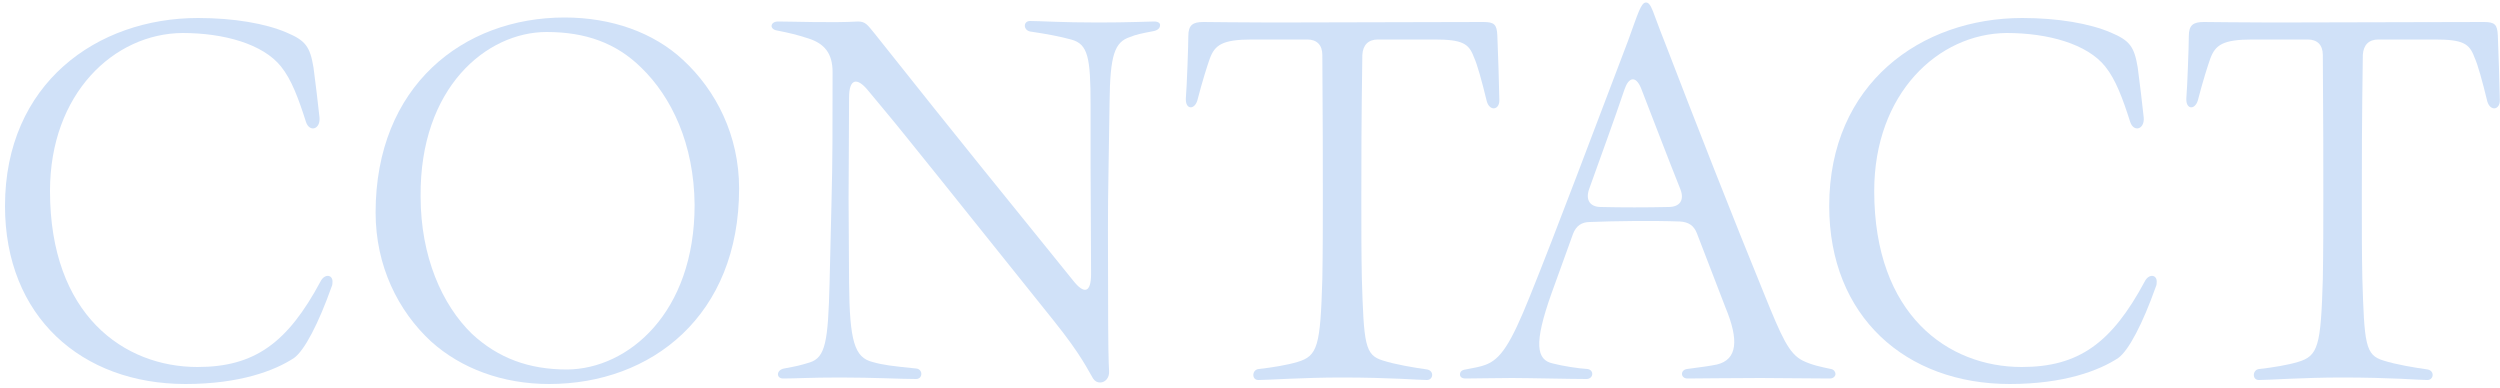 <svg width="400" height="62" viewBox="0 0 400 62" fill="none" xmlns="http://www.w3.org/2000/svg">
<path d="M361.412 60.8C360.292 60.8 360.372 59.12 361.492 59.04C363.652 58.8 366.052 58.4 367.652 57.92C370.932 56.96 371.332 55.36 371.652 44.64C371.732 40.24 371.732 35.36 371.732 31.84C371.732 26.16 371.732 19.52 371.652 8.8C371.652 7.2 370.772 6.32 369.252 6.32L360.372 6.32C355.652 6.32 354.452 7.2 353.652 9.36C353.252 10.48 352.452 12.96 351.652 16.08C351.172 17.6 349.812 17.52 349.812 15.92V15.76C349.972 13.92 350.212 7.2 350.212 5.76C350.212 4 350.932 3.52 352.612 3.52C353.412 3.52 359.172 3.6 363.732 3.6L397.412 3.52C399.172 3.52 399.572 3.92 399.652 5.68C399.732 7.36 399.972 14.8 399.972 15.92V16.08C399.972 17.6 398.452 17.84 397.972 16.24C397.172 12.96 396.452 10.32 395.892 9.12C395.092 6.96 394.052 6.32 389.572 6.32L380.532 6.32C379.012 6.32 378.132 7.2 378.052 8.8C377.892 19.52 377.892 26.08 377.892 31.84C377.892 36.88 377.892 40.4 377.972 44.48C378.292 55.12 378.452 56.8 381.332 57.68C383.332 58.32 386.212 58.8 388.452 59.12C389.572 59.36 389.412 60.8 388.372 60.8C387.092 60.8 382.612 60.4 374.692 60.4C368.612 60.4 362.932 60.8 361.412 60.8Z" fill="#D0E1F8"/>
<path d="M321.555 61.44C304.915 61.44 292.675 50.64 292.675 32.96C292.675 13.36 307.395 2.88 323.555 2.88C329.315 2.88 334.355 3.76 337.715 5.2C340.755 6.48 341.475 7.44 342.035 10.8C342.355 13.2 342.755 16.56 342.995 18.8C343.155 20.72 341.395 21.2 340.835 19.52C339.635 15.76 338.515 12.72 336.835 10.64C333.955 7.04 327.715 5.28 321.075 5.28C310.115 5.36 299.875 14.96 299.875 30.56C299.875 50.4 311.715 58.72 323.475 58.72C332.595 58.72 337.875 54.88 343.155 45.04C343.795 43.76 345.075 43.92 345.075 45.04C345.075 45.28 345.075 45.6 344.915 45.92C342.835 51.76 340.595 56.08 338.915 57.28C335.875 59.28 330.275 61.44 321.555 61.44Z" fill="#D0E1F8"/>
<path d="M253.836 60.64C251.436 60.64 244.396 60.48 241.916 60.48C239.196 60.48 236.396 60.56 234.476 60.56C233.836 60.56 233.596 60.24 233.596 59.92C233.596 59.52 233.836 59.2 234.476 59.12C235.836 58.88 236.956 58.64 237.596 58.4C240.076 57.52 241.676 55.12 244.796 47.36C248.876 37.28 255.356 20 260.476 6.56C262.076 2.16 262.556 0.4 263.356 0.4C264.236 0.4 264.476 2.08 266.316 6.64C271.356 19.76 277.356 35.04 282.236 46.96C285.116 54.08 286.236 56.56 288.396 57.68C289.836 58.4 291.436 58.72 292.956 59.04C293.436 59.12 293.676 59.52 293.676 59.84C293.676 60.16 293.356 60.56 292.796 60.56C289.116 60.56 285.036 60.48 281.676 60.48C276.476 60.48 271.916 60.56 269.996 60.56C268.876 60.56 268.796 59.2 269.916 59.04C272.396 58.72 273.516 58.56 274.716 58.32C277.996 57.52 278.236 54.4 276.076 49.2L271.516 37.36C271.036 36.08 270.156 35.52 268.796 35.44C264.476 35.28 258.316 35.36 254.396 35.52C253.036 35.52 252.156 36.16 251.676 37.44L248.236 46.96C245.356 55.04 245.836 57.6 248.476 58.16C249.996 58.56 252.556 58.96 253.996 59.04C255.116 59.2 254.956 60.64 253.836 60.64ZM266.956 33.12C268.796 33.12 269.516 32 268.876 30.32C266.796 25.12 264.796 19.84 262.556 14.08C261.676 12 260.556 12.4 259.916 14.32C258.236 19.28 256.156 24.96 254.236 30.32C253.676 32 254.396 33.12 256.156 33.12C259.436 33.2 263.516 33.2 266.956 33.12Z" fill="#D0E1F8"/>
<path d="M201.334 60.8C200.214 60.8 200.294 59.12 201.414 59.04C203.574 58.8 205.974 58.4 207.574 57.92C210.854 56.96 211.254 55.36 211.574 44.64C211.654 40.24 211.654 35.36 211.654 31.84C211.654 26.16 211.654 19.52 211.574 8.8C211.574 7.2 210.694 6.32 209.174 6.32L200.294 6.32C195.574 6.32 194.374 7.2 193.574 9.36C193.174 10.48 192.374 12.96 191.574 16.08C191.094 17.6 189.734 17.52 189.734 15.92V15.76C189.894 13.92 190.134 7.2 190.134 5.76C190.134 4 190.854 3.52 192.534 3.52C193.334 3.52 199.094 3.6 203.654 3.6L237.334 3.52C239.094 3.52 239.494 3.92 239.574 5.68C239.654 7.36 239.894 14.8 239.894 15.92V16.08C239.894 17.6 238.374 17.84 237.894 16.24C237.094 12.96 236.374 10.32 235.814 9.12C235.014 6.96 233.974 6.32 229.494 6.32L220.454 6.32C218.934 6.32 218.054 7.2 217.974 8.8C217.814 19.52 217.814 26.08 217.814 31.84C217.814 36.88 217.814 40.4 217.894 44.48C218.214 55.12 218.374 56.8 221.254 57.68C223.254 58.32 226.134 58.8 228.374 59.12C229.494 59.36 229.334 60.8 228.294 60.8C227.014 60.8 222.534 60.4 214.614 60.4C208.534 60.4 202.854 60.8 201.334 60.8Z" fill="#D0E1F8"/>
<path d="M146.572 60.64C144.092 60.64 139.852 60.4 134.412 60.4C129.532 60.4 127.372 60.56 125.292 60.56C124.172 60.56 124.172 59.2 125.452 58.96C127.612 58.56 127.932 58.48 129.532 58C132.092 57.2 132.492 54.64 132.732 45.28L133.052 31.84C133.212 25.68 133.212 20.72 133.212 11.52C133.212 8.48 131.852 6.96 129.372 6.16C127.372 5.52 126.332 5.28 124.332 4.88C123.772 4.8 123.452 4.48 123.452 4.16C123.452 3.76 123.852 3.44 124.492 3.44C126.972 3.44 133.132 3.68 137.292 3.44C138.492 3.44 138.812 4 139.932 5.36C154.092 23.2 161.612 32.4 168.332 40.72L171.692 44.88C173.452 47.12 174.572 46.88 174.572 43.84C174.572 37.36 174.492 32 174.492 26.64V16.8C174.492 9.2 174.092 7.04 171.372 6.32C169.612 5.84 167.532 5.44 164.812 5.04C163.692 4.8 163.692 3.36 164.812 3.36C166.492 3.36 169.772 3.6 175.692 3.6C180.652 3.6 183.772 3.44 184.652 3.44C185.292 3.44 185.612 3.68 185.612 4C185.612 4.48 185.292 4.8 184.652 4.96C182.572 5.36 181.772 5.52 180.812 5.92C178.332 6.72 177.612 8.8 177.532 16.32L177.372 26.64C177.212 34.64 177.292 39.36 177.292 45.68C177.292 55.6 177.372 58 177.452 59.36C177.532 60.48 176.812 61.2 176.012 61.2C175.612 61.2 175.212 61.04 174.892 60.56C174.092 59.28 173.132 56.96 168.572 51.28C160.012 40.64 151.372 29.76 144.892 21.76C142.652 18.96 140.732 16.72 138.892 14.48C137.132 12.32 135.852 12.56 135.852 15.6C135.852 21.52 135.772 27.28 135.772 31.68L135.852 45.28C135.932 54.64 136.732 57.2 139.612 57.92C141.292 58.4 142.652 58.56 146.572 58.96C147.692 59.04 147.692 60.64 146.572 60.64Z" fill="#D0E1F8"/>
<path d="M87.857 61.44C80.417 61.44 73.777 58.96 68.977 54.64C63.697 49.76 60.097 42.56 60.097 34C60.097 13.76 74.097 2.8 90.337 2.8C97.857 2.8 104.577 5.2 109.297 9.6C114.577 14.48 118.257 21.68 118.257 30.16C118.257 50.48 104.257 61.44 87.857 61.44ZM90.737 59.12C100.497 59.04 111.137 50.08 111.137 32.8C111.057 23.04 107.457 15.52 102.577 10.8C98.577 6.88 93.697 5.12 87.457 5.12C77.857 5.12 67.137 14 67.297 31.44C67.297 41.04 70.737 48.8 75.537 53.44C79.697 57.28 84.577 59.12 90.737 59.12Z" fill="#D0E1F8"/>
<path d="M29.68 61.44C13.04 61.44 0.8 50.64 0.8 32.96C0.8 13.36 15.52 2.88 31.68 2.88C37.44 2.88 42.48 3.76 45.84 5.2C48.88 6.48 49.6 7.44 50.16 10.8C50.48 13.2 50.88 16.56 51.12 18.8C51.28 20.72 49.52 21.2 48.96 19.52C47.76 15.76 46.64 12.72 44.96 10.64C42.08 7.04 35.84 5.28 29.2 5.28C18.24 5.36 8 14.96 8 30.56C8 50.4 19.84 58.72 31.6 58.72C40.72 58.72 46 54.88 51.28 45.04C51.92 43.76 53.2 43.92 53.2 45.04C53.2 45.28 53.2 45.6 53.04 45.92C50.96 51.76 48.72 56.08 47.04 57.28C44 59.28 38.4 61.44 29.68 61.44Z" fill="#D0E1F8"/>
</svg>
